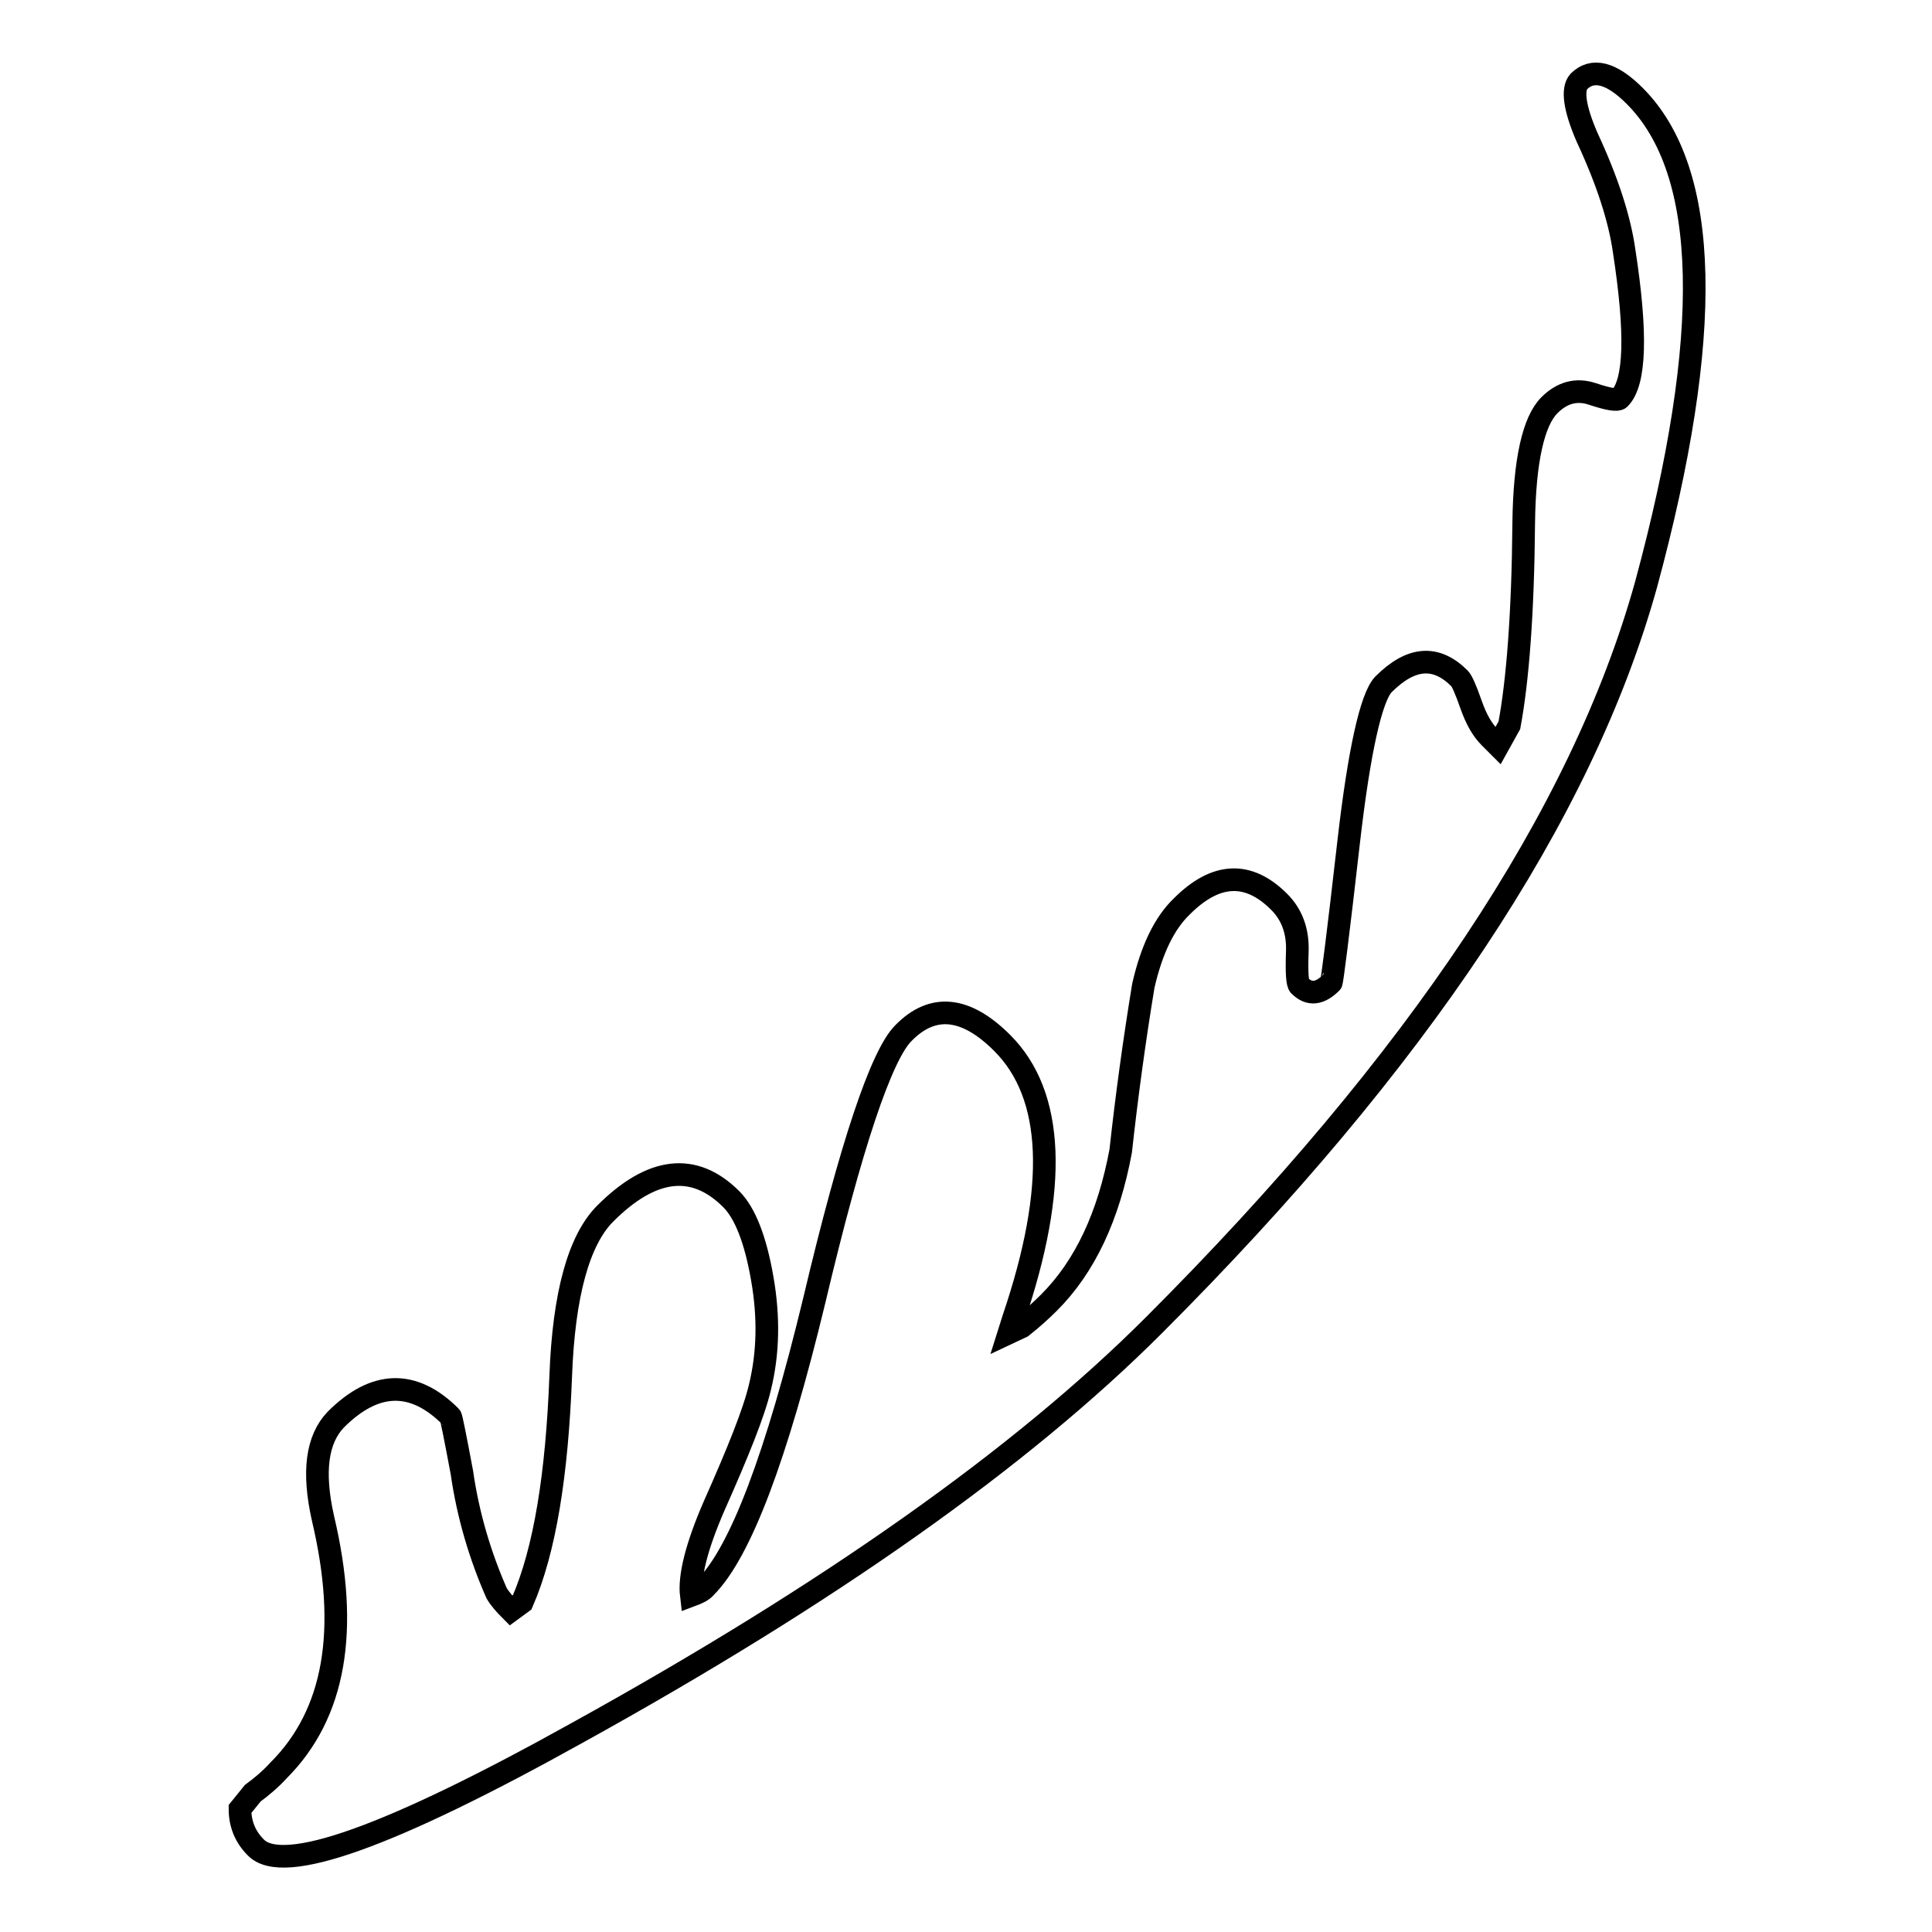 <?xml version="1.0" encoding="utf-8"?>
<!-- Svg Vector Icons : http://www.onlinewebfonts.com/icon -->
<!DOCTYPE svg PUBLIC "-//W3C//DTD SVG 1.1//EN" "http://www.w3.org/Graphics/SVG/1.1/DTD/svg11.dtd">
<svg version="1.1" xmlns="http://www.w3.org/2000/svg" xmlns:xlink="http://www.w3.org/1999/xlink" x="0px" y="0px" viewBox="0 0 256 256" enable-background="new 0 0 256 256" xml:space="preserve">
<g><g><path stroke-width="3" fill-opacity="0" stroke="#000000"  d="M152.9,175.6c-17.6,17.6-43.1,35.6-76.4,54c-24.8,13.8-39,18.9-42.6,15.2c-1.4-1.4-2.1-3.1-2.1-5.1l1.7-2.1c1.1-0.8,2.3-1.8,3.4-3c7.5-7.5,9.4-18.6,5.9-33.4c-1.4-6.2-0.8-10.5,1.7-13.1c5.2-5.2,10.3-5.3,15.2-0.4c0.1,0.1,0.6,2.6,1.5,7.4c0.8,5.6,2.4,11,4.6,16c0.4,0.7,1.1,1.5,1.9,2.3l1.5-1.1c3-6.9,4.6-16.9,5.1-30c0.4-10.8,2.4-18,5.9-21.5c6.2-6.2,11.8-6.8,16.7-1.9c1.8,1.8,3.2,5.3,4.1,10.5c0.9,5.1,0.8,9.9-0.3,14.4c-0.8,3.4-2.9,8.6-6.1,15.8c-2.3,5.3-3.3,9.3-3,11.8c0.8-0.3,1.5-0.6,1.9-1.1c4.6-4.6,9.4-17.3,14.4-38c4.9-20.7,8.9-32.5,11.8-35.4c3.9-4,8.3-3.5,13.1,1.3c6.9,6.9,7.4,19.1,1.5,36.5l-0.6,1.9l1.7-0.8c1.4-1.1,2.6-2.2,3.6-3.2c4.8-4.8,7.9-11.5,9.5-20.1c0.8-7.3,1.8-14.6,3-21.9c1.1-4.8,2.8-8.3,5.1-10.5c4.5-4.5,8.8-4.7,12.9-0.6c1.7,1.7,2.5,3.9,2.4,6.6c-0.1,2.7,0,4.3,0.3,4.5c1.3,1.3,2.7,1.1,4.2-0.4c0.1-0.1,0.9-6.3,2.3-18.6c1.4-12.2,3-19.2,4.6-20.9c3.7-3.7,7-3.9,10.1-0.8c0.3,0.3,0.8,1.4,1.5,3.4c0.7,2,1.5,3.4,2.5,4.4l1.1,1.1l1.5-2.7c1.1-5.9,1.8-14.8,1.9-26.8c0.1-8.3,1.3-13.5,3.4-15.6c1.7-1.7,3.6-2.2,5.7-1.5c2.1,0.7,3.3,0.9,3.6,0.6c2.1-2.1,2.3-8.6,0.6-19.6c-0.6-4.2-2.2-9.2-4.9-15c-1.7-3.9-2-6.4-1.1-7.4c1.8-1.8,4.3-1.2,7.4,1.9c10,10,10.5,31.6,1.5,64.8C209.6,108,187.9,140.6,152.9,175.6z"/></g></g>
</svg>